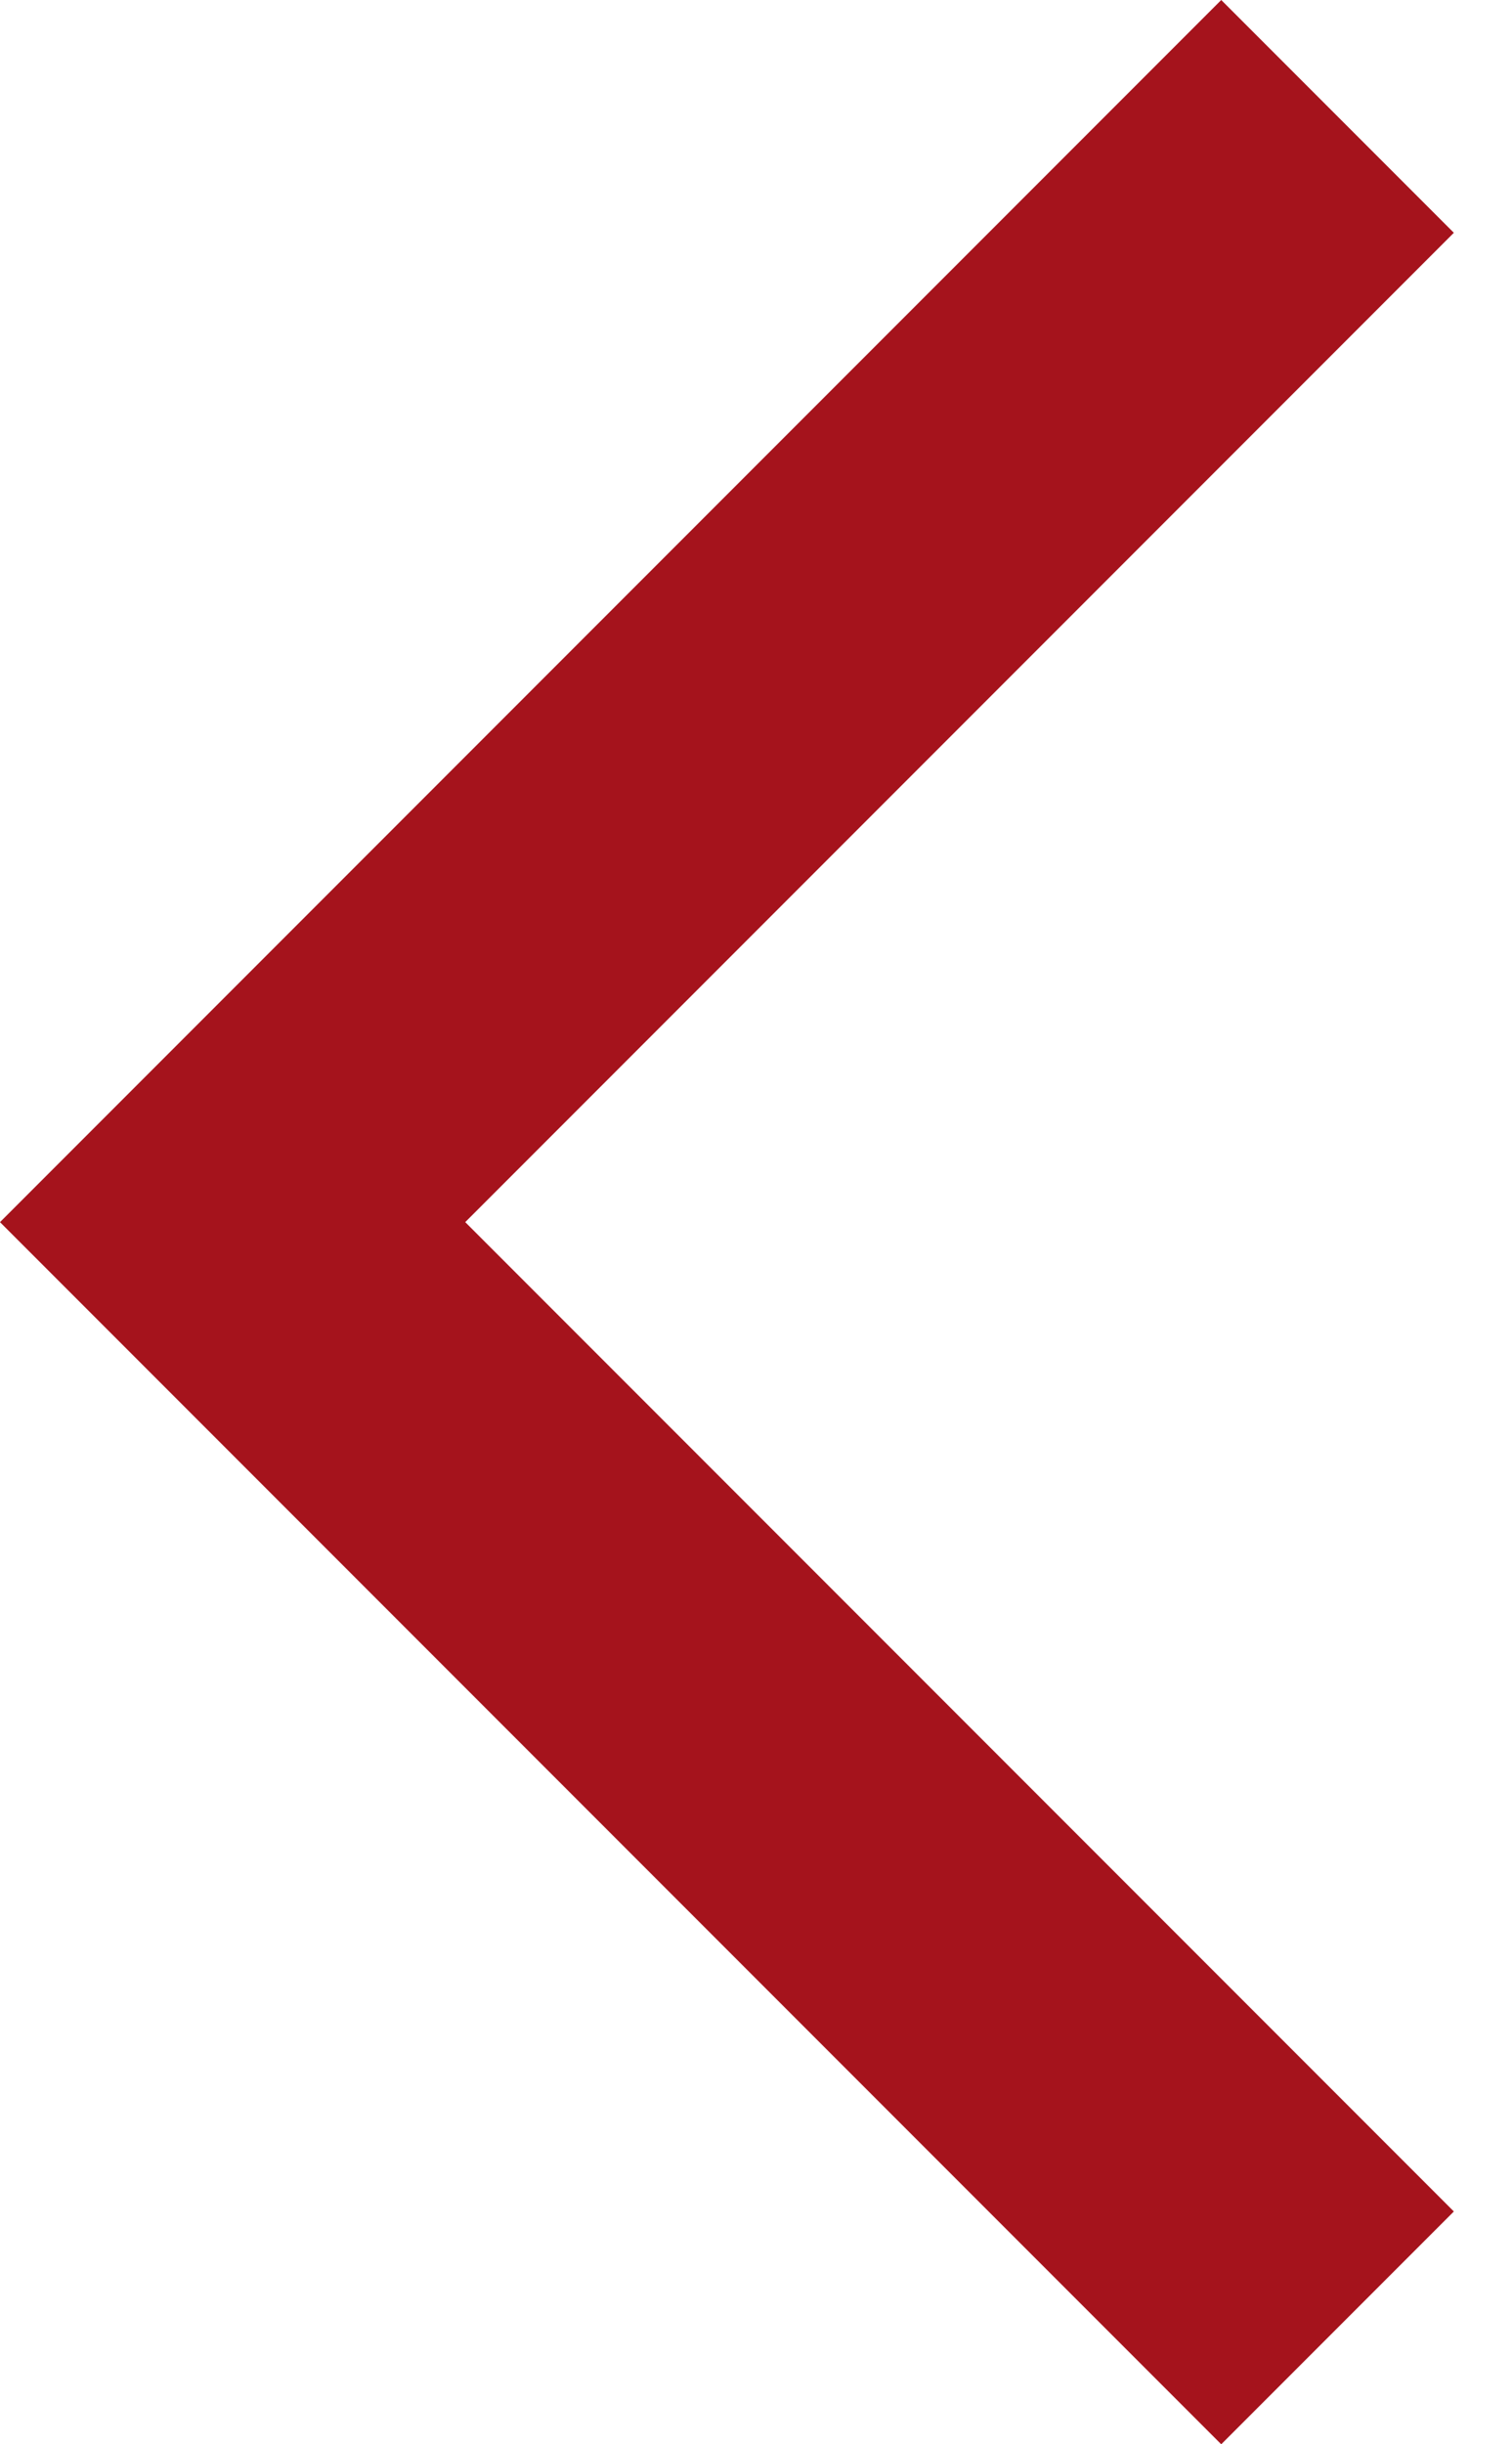 <?xml version="1.0" encoding="UTF-8"?>
<svg width="13px" height="21px" viewBox="0 0 13 21" version="1.1" xmlns="http://www.w3.org/2000/svg" xmlns:xlink="http://www.w3.org/1999/xlink">
    <!-- Generator: Sketch 42 (36781) - http://www.bohemiancoding.com/sketch -->
    <title>Back Chevron@2x</title>
    <desc>Created with Sketch.</desc>
    <defs></defs>
    <g id="Page-1" stroke="none" stroke-width="1" fill="none" fill-rule="evenodd">
        <g id="chat-320" transform="translate(-16, -64)" fill="#A5131C">
            <polygon id="Back-Chevron" points="16 74.5 26.5 64 28.5 66 20 74.5 28.5 83 26.5 85"></polygon>
        </g>
    </g>
</svg>